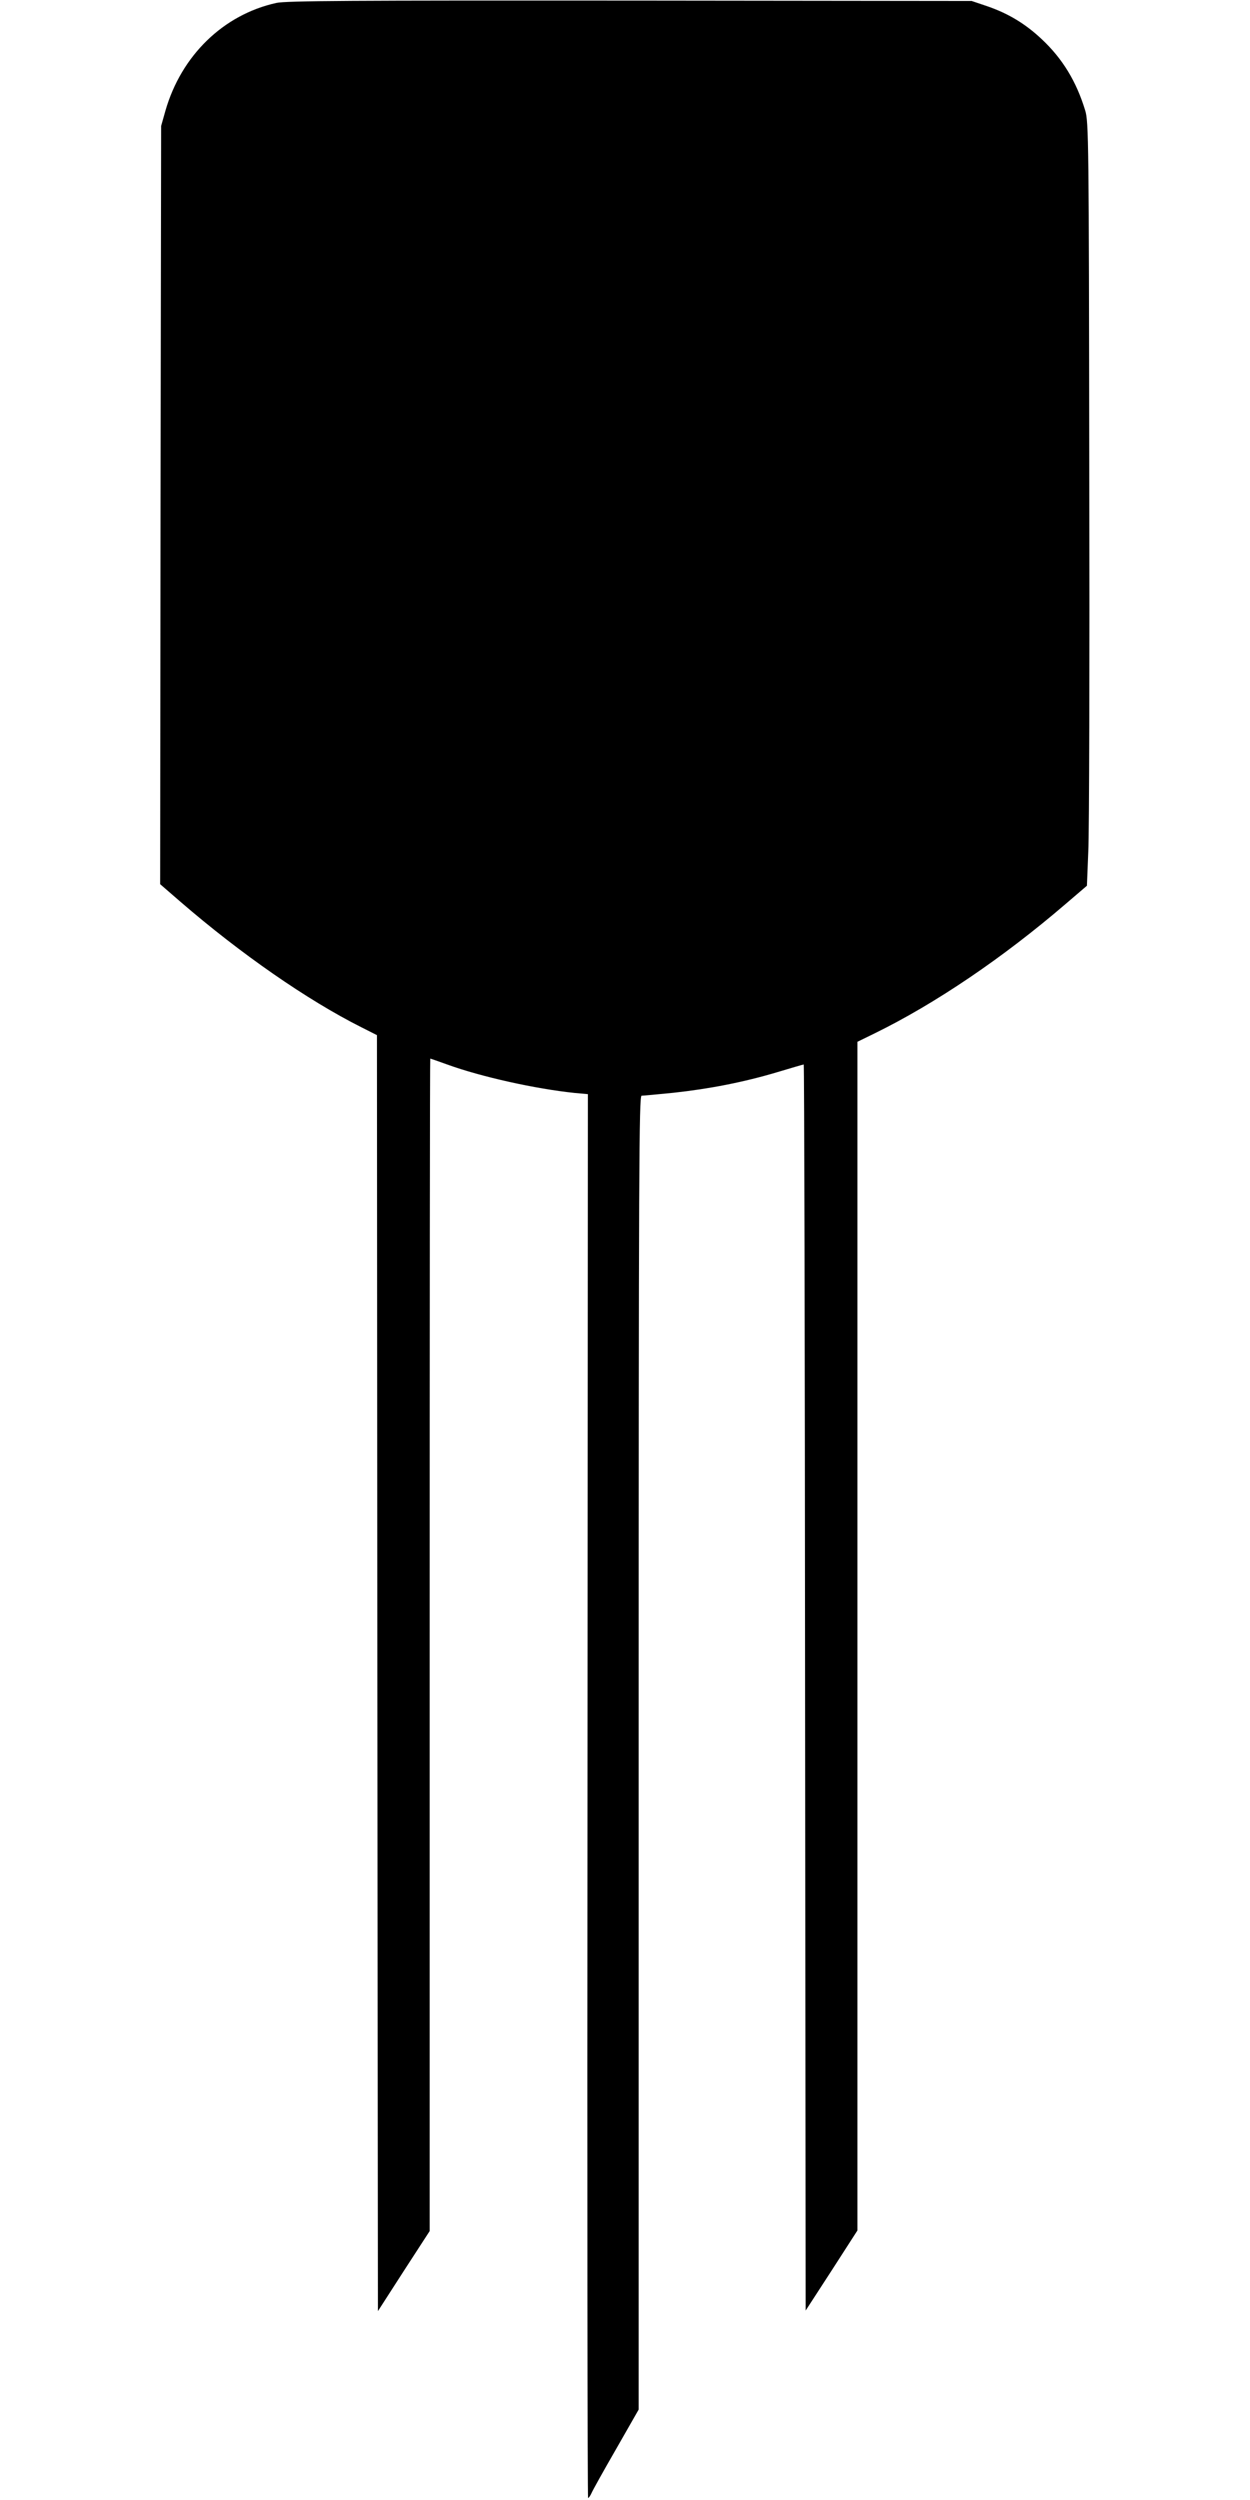<?xml version="1.0" standalone="no"?>
<!DOCTYPE svg PUBLIC "-//W3C//DTD SVG 20010904//EN"
 "http://www.w3.org/TR/2001/REC-SVG-20010904/DTD/svg10.dtd">
<svg version="1.0" xmlns="http://www.w3.org/2000/svg"
 width="640pt" height="1280pt" viewBox="0 0 640 1280"
 preserveAspectRatio="xMidYMid meet">
<g transform="translate(0,1280) scale(0.1,-0.1)"
fill="#000000" stroke="none">
<path d="M1415 12785 c-272 -60 -487 -270 -568 -552 l-22 -78 -3 -1941 -2
-1941 105 -91 c308 -266 648 -502 924 -641 l81 -41 2 -3267 3 -3266 132 205
133 205 0 3002 c0 1650 1 3001 3 3001 2 0 41 -14 86 -30 173 -63 452 -125 654
-146 l67 -6 -2 -3594 c-2 -1977 0 -3594 3 -3594 3 0 11 11 17 24 5 13 62 115
126 226 l116 203 0 3364 c0 3010 2 3363 15 3363 9 0 82 7 163 15 184 20 359
54 530 105 73 22 135 40 137 40 3 0 6 -1435 7 -3190 l3 -3190 133 205 132 205
0 3043 0 3043 88 43 c312 153 658 388 976 661 l111 95 7 175 c5 96 7 976 5
1955 -2 1685 -3 1783 -21 1840 -45 148 -116 265 -223 365 -84 79 -171 131
-278 168 l-80 27 -1750 2 c-1425 1 -1761 -1 -1810 -12z"/>
</g>
</svg>
